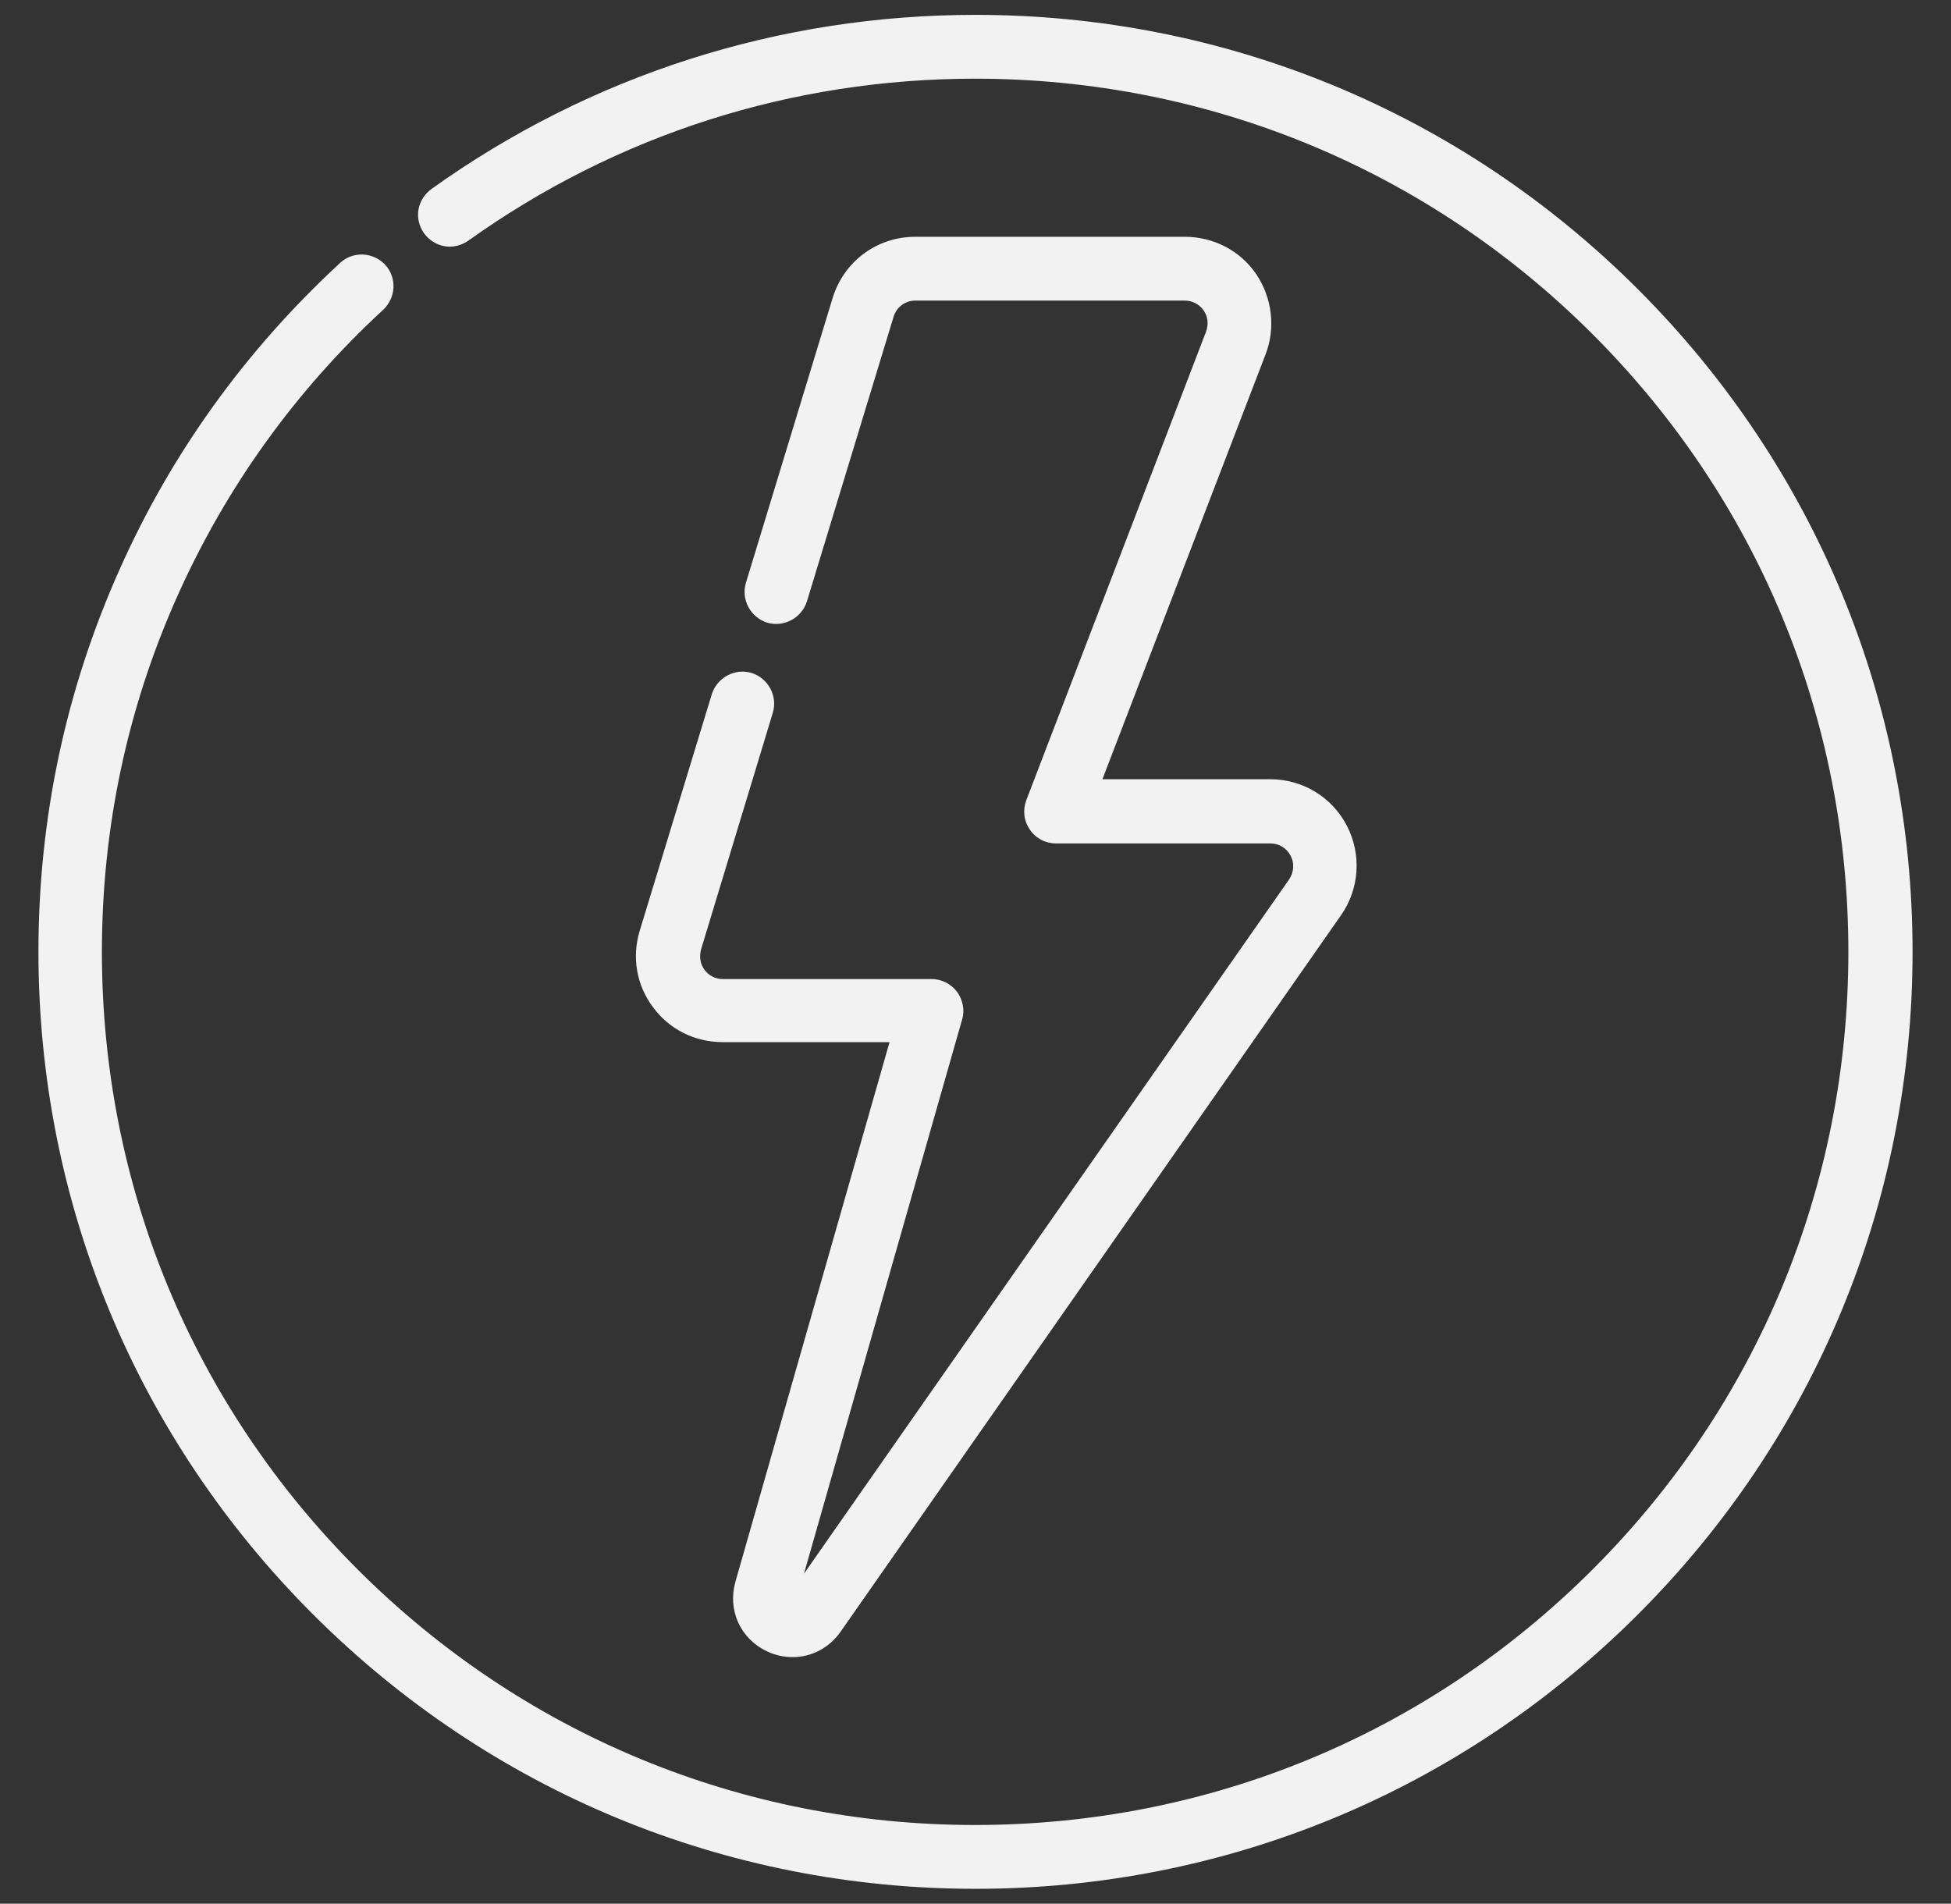 <?xml version="1.0" encoding="UTF-8"?> <svg xmlns="http://www.w3.org/2000/svg" xmlns:xlink="http://www.w3.org/1999/xlink" version="1.1" id="Слой_1" x="0px" y="0px" viewBox="0 0 538 525" style="enable-background:new 0 0 538 525;" xml:space="preserve"><rect x="0" y="0" width="538" height="525" fill="#333333" stroke="none"/> <style type="text/css"> .st0{fill:#F2F2F2;} .st1{fill:#F2F2F2;stroke:#F2F2F2;stroke-width:3;stroke-miterlimit:10;} .st2{fill-rule:evenodd;clip-rule:evenodd;fill:none;stroke:#F2F2F2;stroke-width:18;stroke-linecap:round;stroke-linejoin:round;stroke-miterlimit:10;} .st3{fill-rule:evenodd;clip-rule:evenodd;fill:none;stroke:#F2F2F2;stroke-width:17.688;stroke-linecap:round;stroke-linejoin:round;stroke-miterlimit:10;} .st4{fill:none;stroke:#F2F2F2;stroke-width:17.688;stroke-linejoin:round;stroke-miterlimit:10;} </style> <g> <path class="st0" d="M451.7,79.8C402.9,31,338,4.1,269,4.1c-54.2,0-106.1,16.6-150,48c-1.9,1.4-3.2,3.4-3.6,5.7 c-0.4,2.3,0.2,4.6,1.5,6.5c1.4,1.9,3.4,3.2,5.7,3.6c2.3,0.4,4.6-0.2,6.5-1.5c41-29.3,89.3-44.7,139.8-44.7 c64.3,0,124.8,25,170.3,70.5c45.5,45.5,70.5,105.9,70.5,170.3s-25,124.8-70.5,170.3c-45.5,45.5-105.9,70.5-170.3,70.5 s-124.8-25-170.3-70.5c-45.5-45.5-70.5-105.9-70.5-170.3c0-34.2,7-67.3,20.9-98.3c13.4-29.9,32.5-56.5,56.7-78.8 c1.7-1.6,2.7-3.8,2.8-6.1c0.1-2.3-0.7-4.6-2.3-6.3c-1.6-1.7-3.8-2.7-6.1-2.8c-2.3-0.1-4.6,0.7-6.3,2.3c-26,24-46.5,52.4-60.8,84.5 c-14.9,33.3-22.4,68.8-22.4,105.5c0,69,26.9,133.9,75.7,182.7C135.1,494,200,520.9,269,520.9s133.9-26.9,182.7-75.7 c48.8-48.8,75.7-113.7,75.7-182.7C527.4,193.5,500.5,128.6,451.7,79.8z"></path> <path class="st0" d="M213.1,196.6c1.4-4.6-1.2-9.5-5.8-11c-4.6-1.4-9.5,1.2-11,5.8l-19.9,65.3c-2.2,7.3-0.9,15,3.7,21.1 c4.5,6.1,11.5,9.6,19.2,9.6h46l-42.5,148.8c-2.2,7.8,1.3,15.7,8.7,19.2c2.3,1.1,4.7,1.6,7.1,1.6c5.3,0,10.1-2.6,13.2-7l138-197.6 c5.1-7.3,5.7-16.8,1.6-24.7c-4.1-7.9-12.2-12.8-21.1-12.8h-46.3l45-117.2c2.8-7.3,1.8-15.6-2.6-22.1c-4.4-6.5-11.8-10.3-19.7-10.3 h-74.3c-10.6,0-19.7,6.8-22.8,16.9l-23.9,78.5c-1.4,4.6,1.2,9.5,5.8,11c4.6,1.4,9.5-1.2,11-5.8l23.9-78.5c0.8-2.7,3.2-4.5,6-4.5 h74.3c2.1,0,4,1,5.2,2.7c1.2,1.7,1.4,3.8,0.7,5.8L283,220.7c-1,2.7-0.7,5.7,1,8.1c1.6,2.4,4.3,3.8,7.2,3.8h59.1 c2.4,0,4.5,1.3,5.6,3.4c1.1,2.1,0.9,4.5-0.4,6.5L221.7,434l43.6-152.8c0.8-2.6,0.2-5.5-1.4-7.7c-1.7-2.2-4.3-3.5-7-3.5h-57.6 c-2,0-3.8-0.9-5-2.5c-1.2-1.6-1.5-3.6-1-5.6L213.1,196.6z"></path> </g> </svg> 